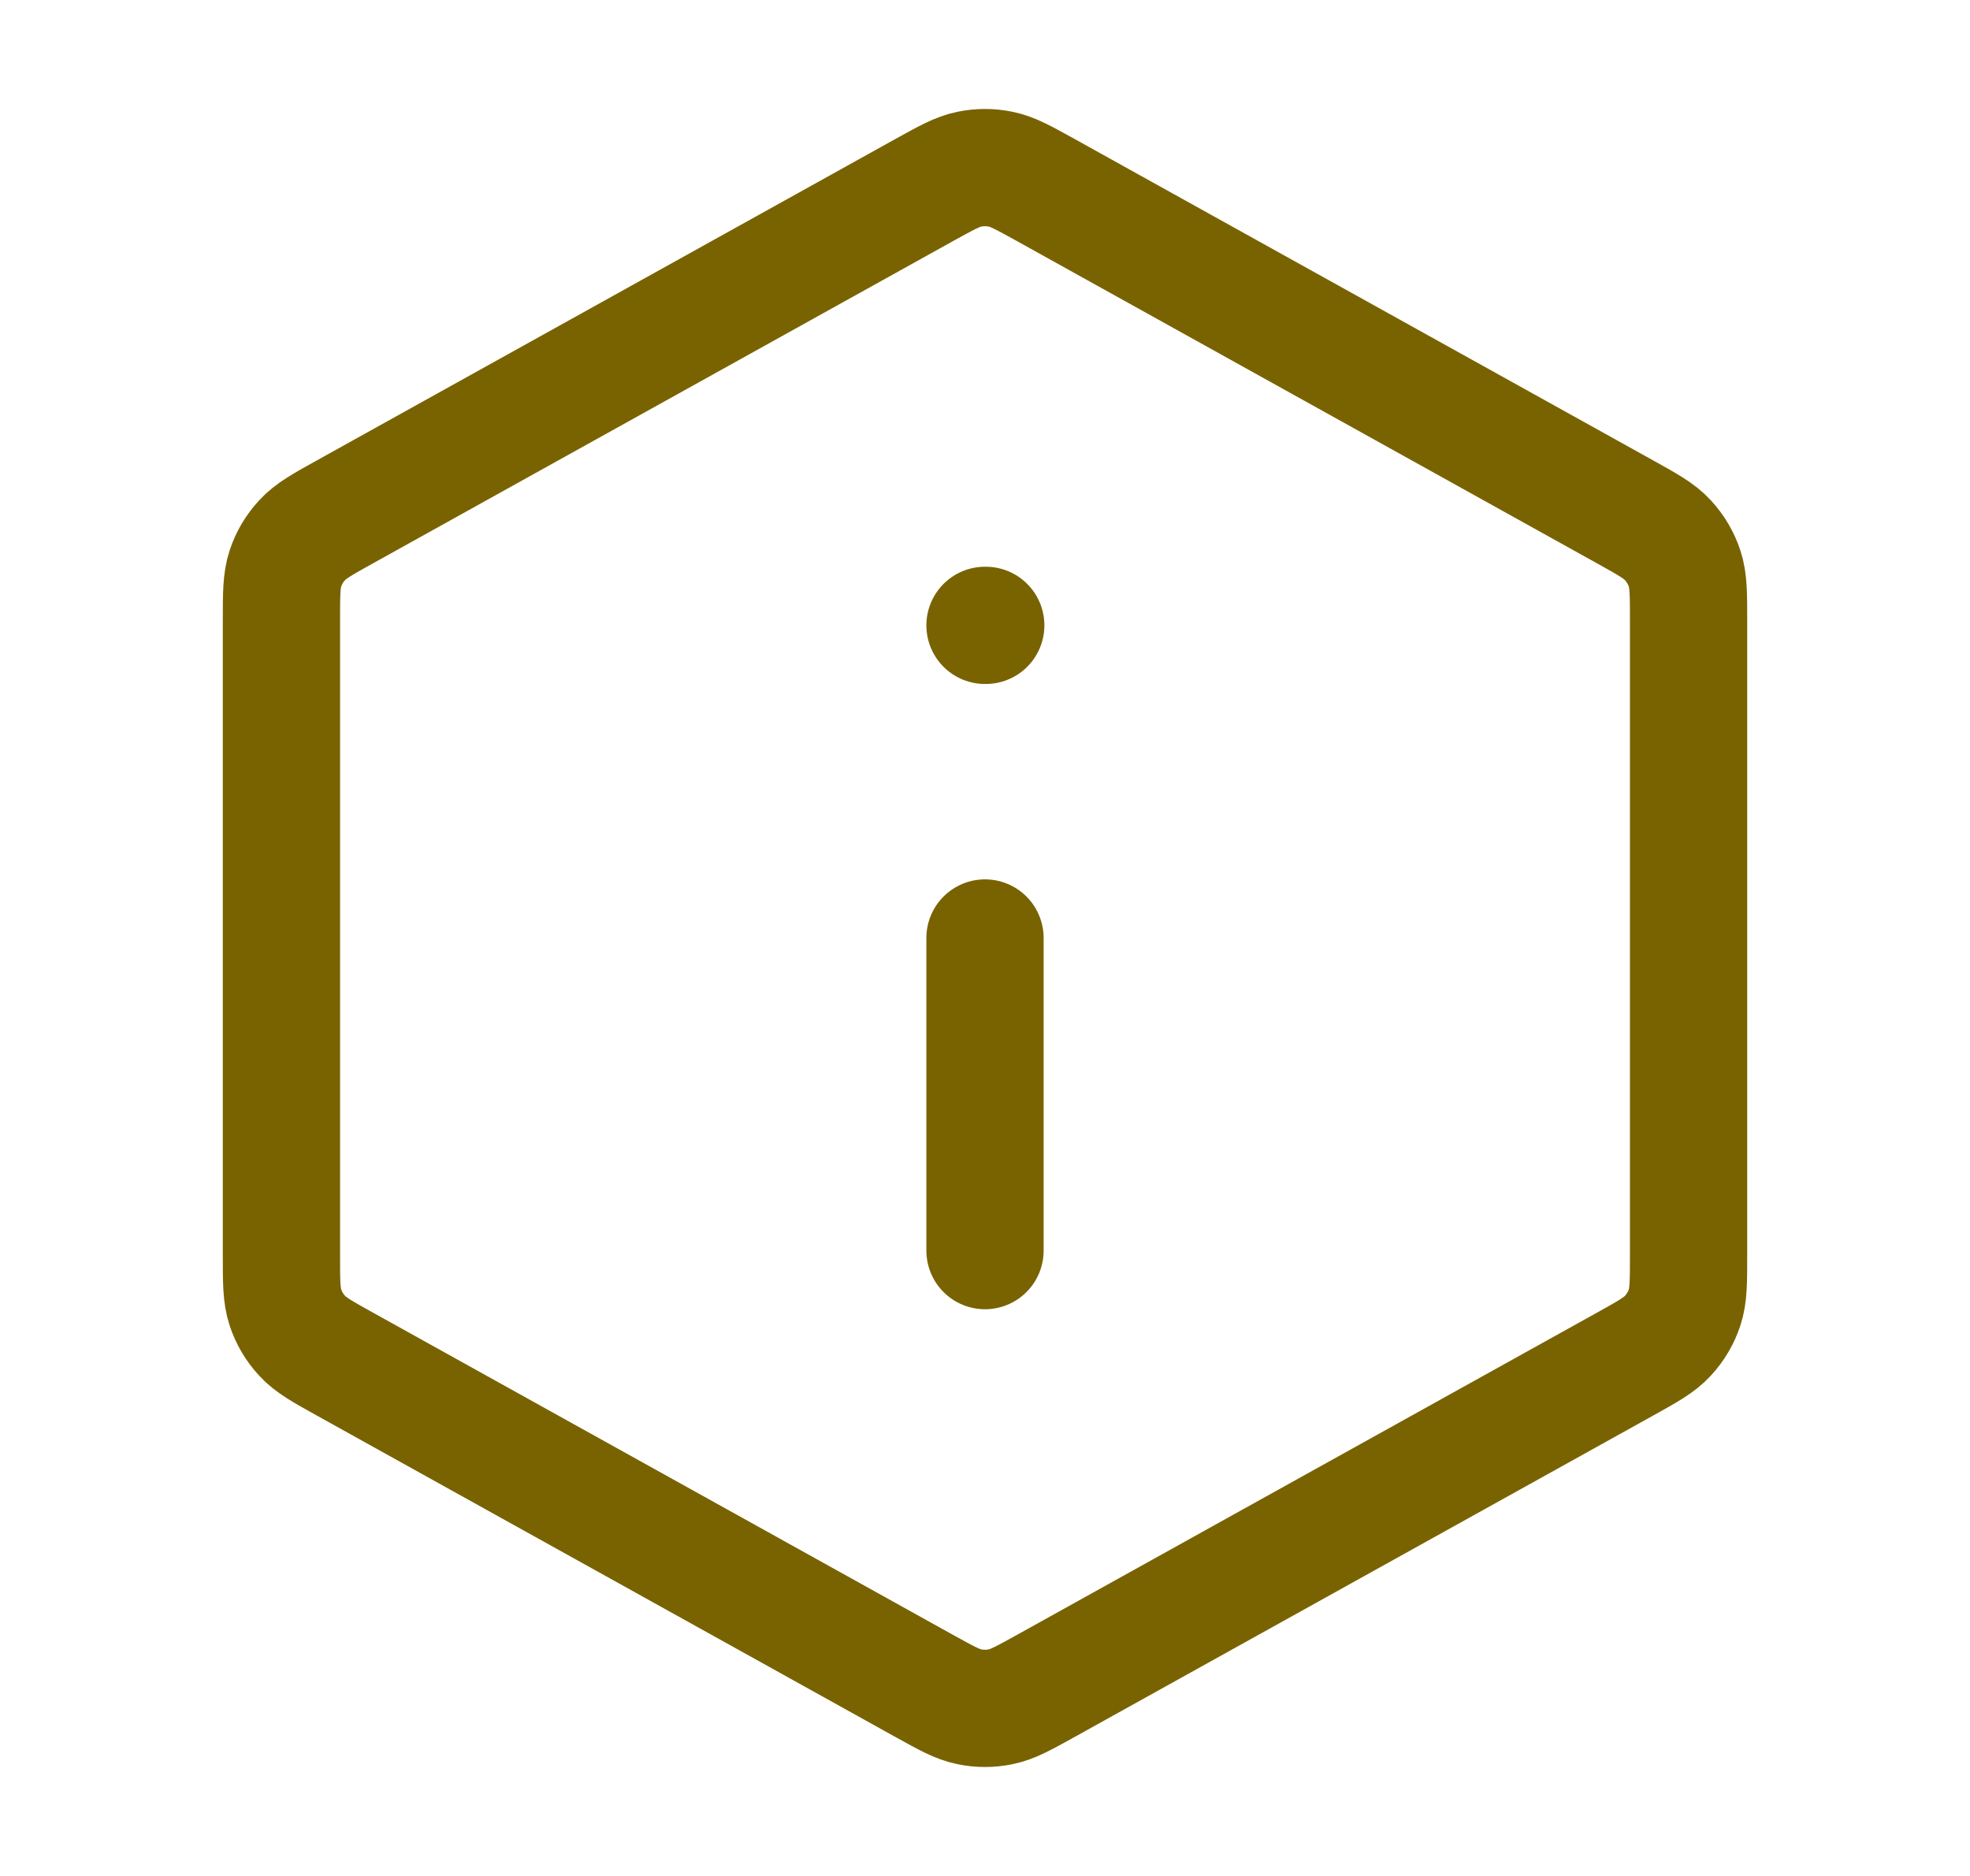 <svg xmlns="http://www.w3.org/2000/svg" width="21" height="20" viewBox="0 0 21 20" fill="none">
  <path d="M10.5 13.333V10M10.5 6.667H10.508M3 6.618V13.382C3 13.668 3 13.81 3.042 13.938C3.079 14.05 3.14 14.154 3.221 14.241C3.311 14.34 3.436 14.409 3.686 14.548L9.852 17.974C10.089 18.105 10.207 18.171 10.332 18.196C10.443 18.219 10.557 18.219 10.668 18.196C10.793 18.171 10.911 18.105 11.148 17.974L17.314 14.548C17.564 14.409 17.689 14.34 17.779 14.241C17.86 14.154 17.921 14.05 17.958 13.938C18 13.81 18 13.668 18 13.382V6.618C18 6.332 18 6.19 17.958 6.062C17.921 5.95 17.86 5.846 17.779 5.759C17.689 5.66 17.564 5.591 17.314 5.452L11.148 2.026C10.911 1.895 10.793 1.829 10.668 1.804C10.557 1.781 10.443 1.781 10.332 1.804C10.207 1.829 10.089 1.895 9.852 2.026L3.686 5.452C3.436 5.591 3.311 5.66 3.221 5.759C3.14 5.846 3.079 5.95 3.042 6.062C3 6.19 3 6.332 3 6.618Z" stroke="#796301" stroke-width="1.25" stroke-linecap="round" stroke-linejoin="round"/>
</svg>
